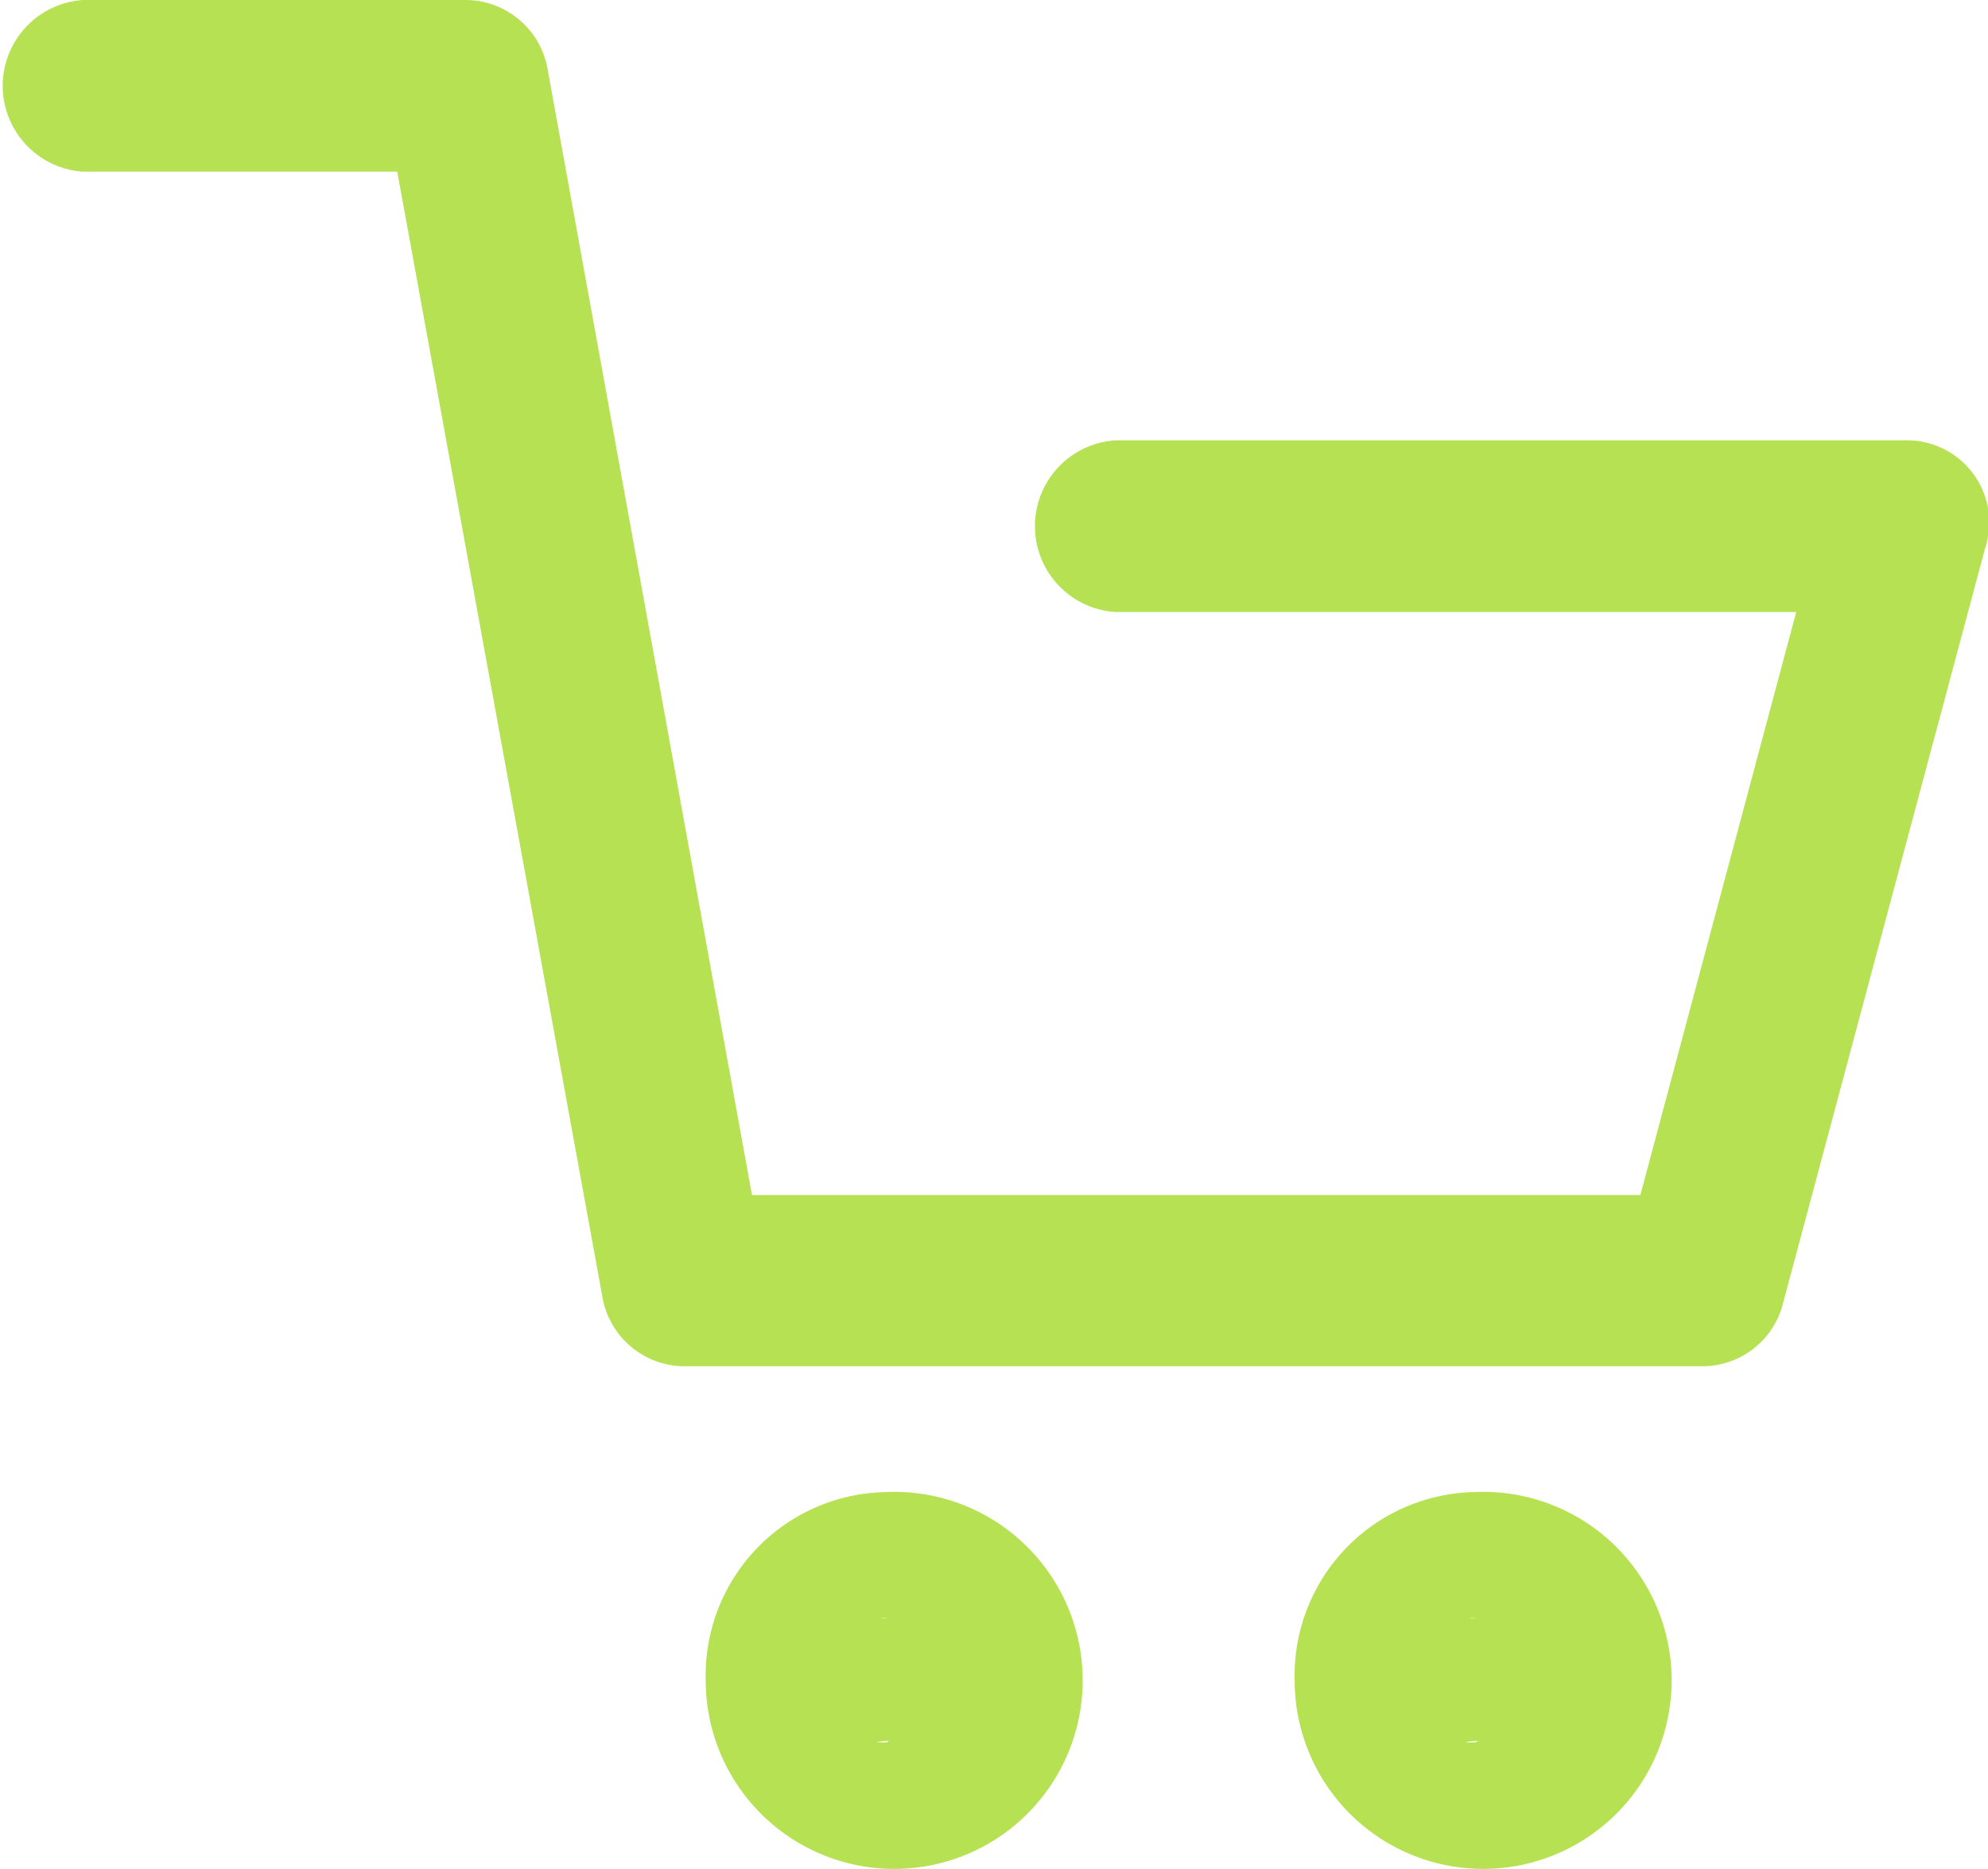 <svg height="34.762" viewBox="0 0 36.988 34.762" width="36.988" xmlns="http://www.w3.org/2000/svg"><g fill="#b6e152"><path d="m12.858 15.6h7.126a1.554 1.554 0 0 1 1.516 1.3l3.8 20.931h16.529l2.9-10.846h-12.67a1.6 1.6 0 0 1 0-3.193h14.7a1.529 1.529 0 0 1 1.481 2.019l-3.758 14.039a1.546 1.546 0 0 1 -1.482 1.166h-18.974a1.554 1.554 0 0 1 -1.511-1.3l-3.815-20.923h-5.85a1.6 1.6 0 0 1 .008-3.193z" transform="translate(-11.309 -15.6)"/><path d="m70.215 374.5a3.507 3.507 0 1 1 -3.315 3.5 3.413 3.413 0 0 1 3.315-3.5zm0 4.656c.582 0-2.01-1.022-2.01-1.659s2.537-.66 2.01-.66 1.074 2.22 1.074 2.22-1.656.099-1.074.099z" transform="translate(-42.812 -346.742)"/><path d="m70.215 374.5a3.507 3.507 0 1 1 -3.315 3.5 3.413 3.413 0 0 1 3.315-3.5zm0 4.656c.582 0-2.01-1.022-2.01-1.659s2.537-.66 2.01-.66 1.074 2.22 1.074 2.22-1.656.099-1.074.099z" transform="translate(-53.77 -346.742)"/></g></svg>